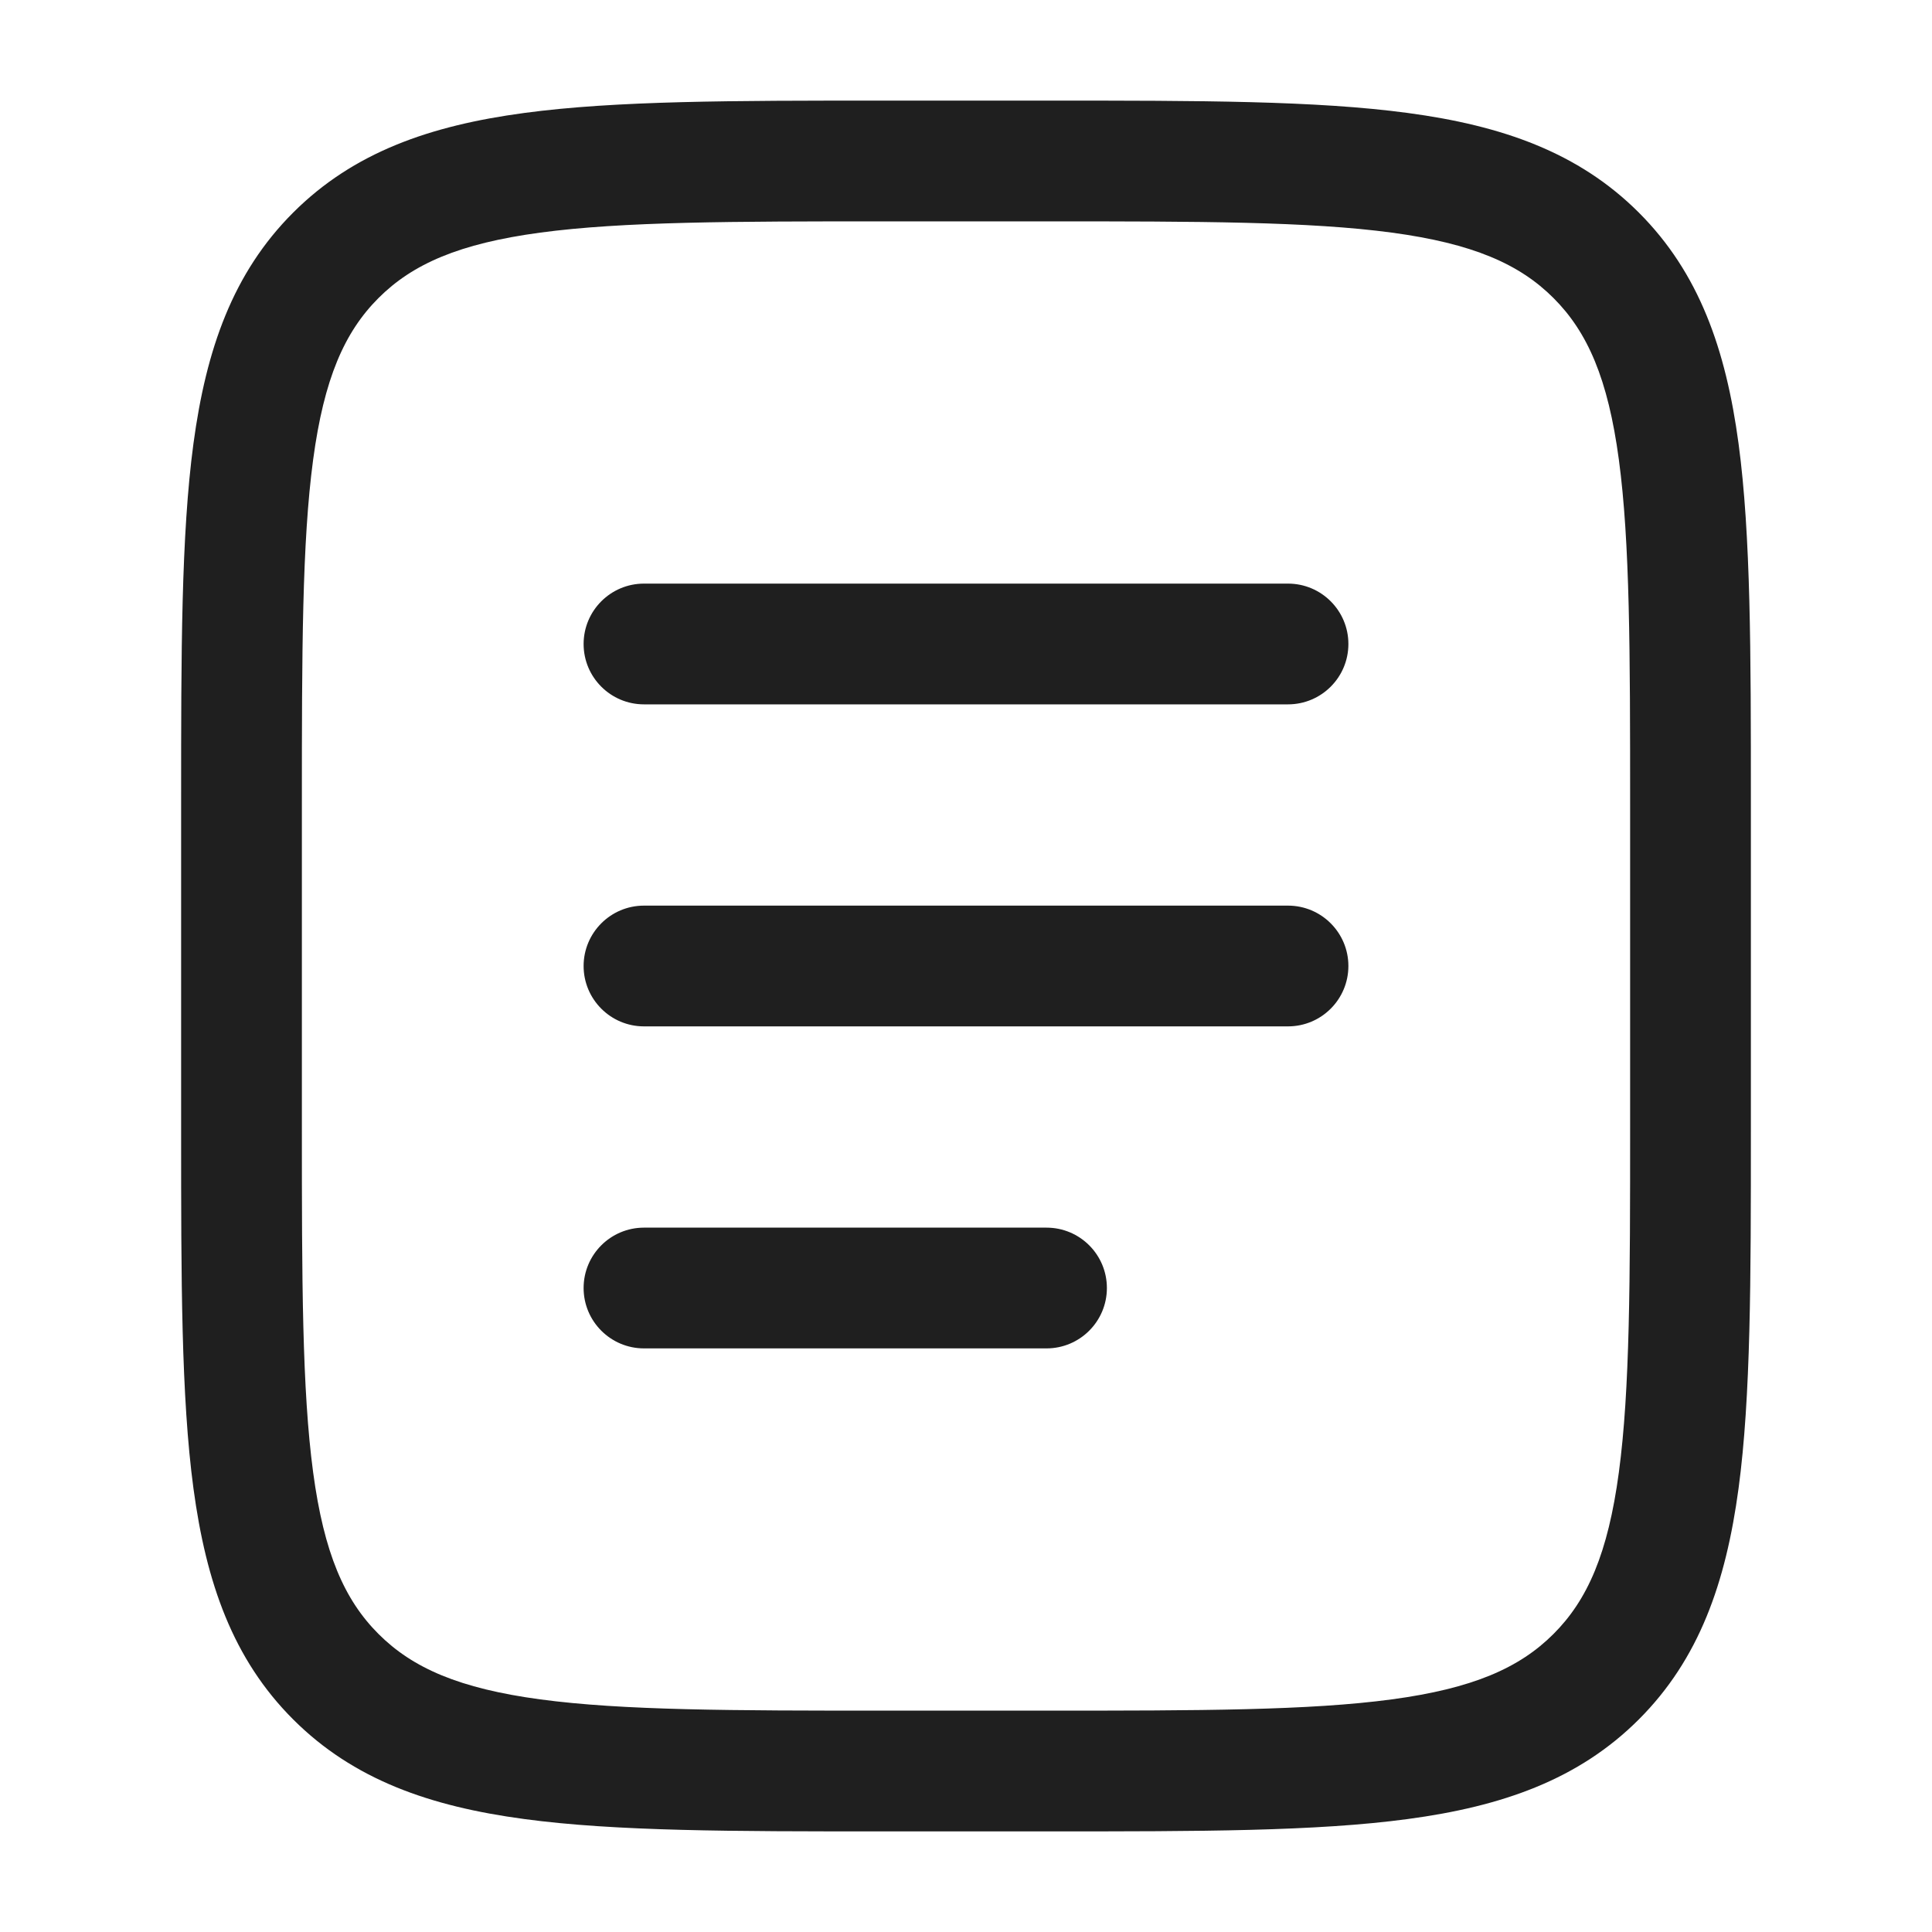 <svg width="40" height="40" viewBox="0 0 40 40" fill="none" xmlns="http://www.w3.org/2000/svg">
<path fill-rule="evenodd" clip-rule="evenodd" d="M18.239 2.083H21.761C24.824 2.083 27.25 2.083 29.148 2.339C31.102 2.601 32.684 3.155 33.931 4.402C35.178 5.649 35.732 7.231 35.995 9.185C36.25 11.084 36.25 13.51 36.25 16.573V23.427C36.25 26.49 36.25 28.916 35.995 30.815C35.732 32.769 35.178 34.351 33.931 35.598C32.684 36.845 31.102 37.399 29.148 37.661C27.25 37.917 24.824 37.917 21.761 37.917H18.239C15.176 37.917 12.75 37.917 10.852 37.661C8.898 37.399 7.316 36.845 6.069 35.598C4.821 34.351 4.268 32.769 4.005 30.815C3.75 28.916 3.75 26.49 3.75 23.427V16.573C3.75 13.51 3.75 11.084 4.005 9.185C4.268 7.231 4.821 5.649 6.069 4.402C7.316 3.155 8.898 2.601 10.852 2.339C12.75 2.083 15.176 2.083 18.239 2.083ZM11.185 4.816C9.508 5.042 8.542 5.465 7.837 6.17C7.131 6.875 6.708 7.841 6.483 9.518C6.253 11.231 6.25 13.489 6.25 16.667V23.333C6.25 26.511 6.253 28.769 6.483 30.482C6.708 32.159 7.131 33.125 7.837 33.83C8.542 34.535 9.508 34.958 11.185 35.184C12.898 35.414 15.155 35.417 18.333 35.417H21.667C24.845 35.417 27.102 35.414 28.815 35.184C30.492 34.958 31.458 34.535 32.163 33.83C32.869 33.125 33.292 32.159 33.517 30.482C33.747 28.769 33.75 26.511 33.75 23.333V16.667C33.75 13.489 33.747 11.231 33.517 9.518C33.292 7.841 32.869 6.875 32.163 6.17C31.458 5.465 30.492 5.042 28.815 4.816C27.102 4.586 24.845 4.583 21.667 4.583H18.333C15.155 4.583 12.898 4.586 11.185 4.816ZM12.083 13.333C12.083 12.643 12.643 12.083 13.333 12.083H26.667C27.357 12.083 27.917 12.643 27.917 13.333C27.917 14.024 27.357 14.583 26.667 14.583H13.333C12.643 14.583 12.083 14.024 12.083 13.333ZM12.083 20C12.083 19.31 12.643 18.75 13.333 18.75H26.667C27.357 18.75 27.917 19.31 27.917 20C27.917 20.69 27.357 21.25 26.667 21.25H13.333C12.643 21.25 12.083 20.69 12.083 20ZM12.083 26.667C12.083 25.976 12.643 25.417 13.333 25.417H21.667C22.357 25.417 22.917 25.976 22.917 26.667C22.917 27.357 22.357 27.917 21.667 27.917H13.333C12.643 27.917 12.083 27.357 12.083 26.667Z" fill="#1F1F1F"/>
</svg>
